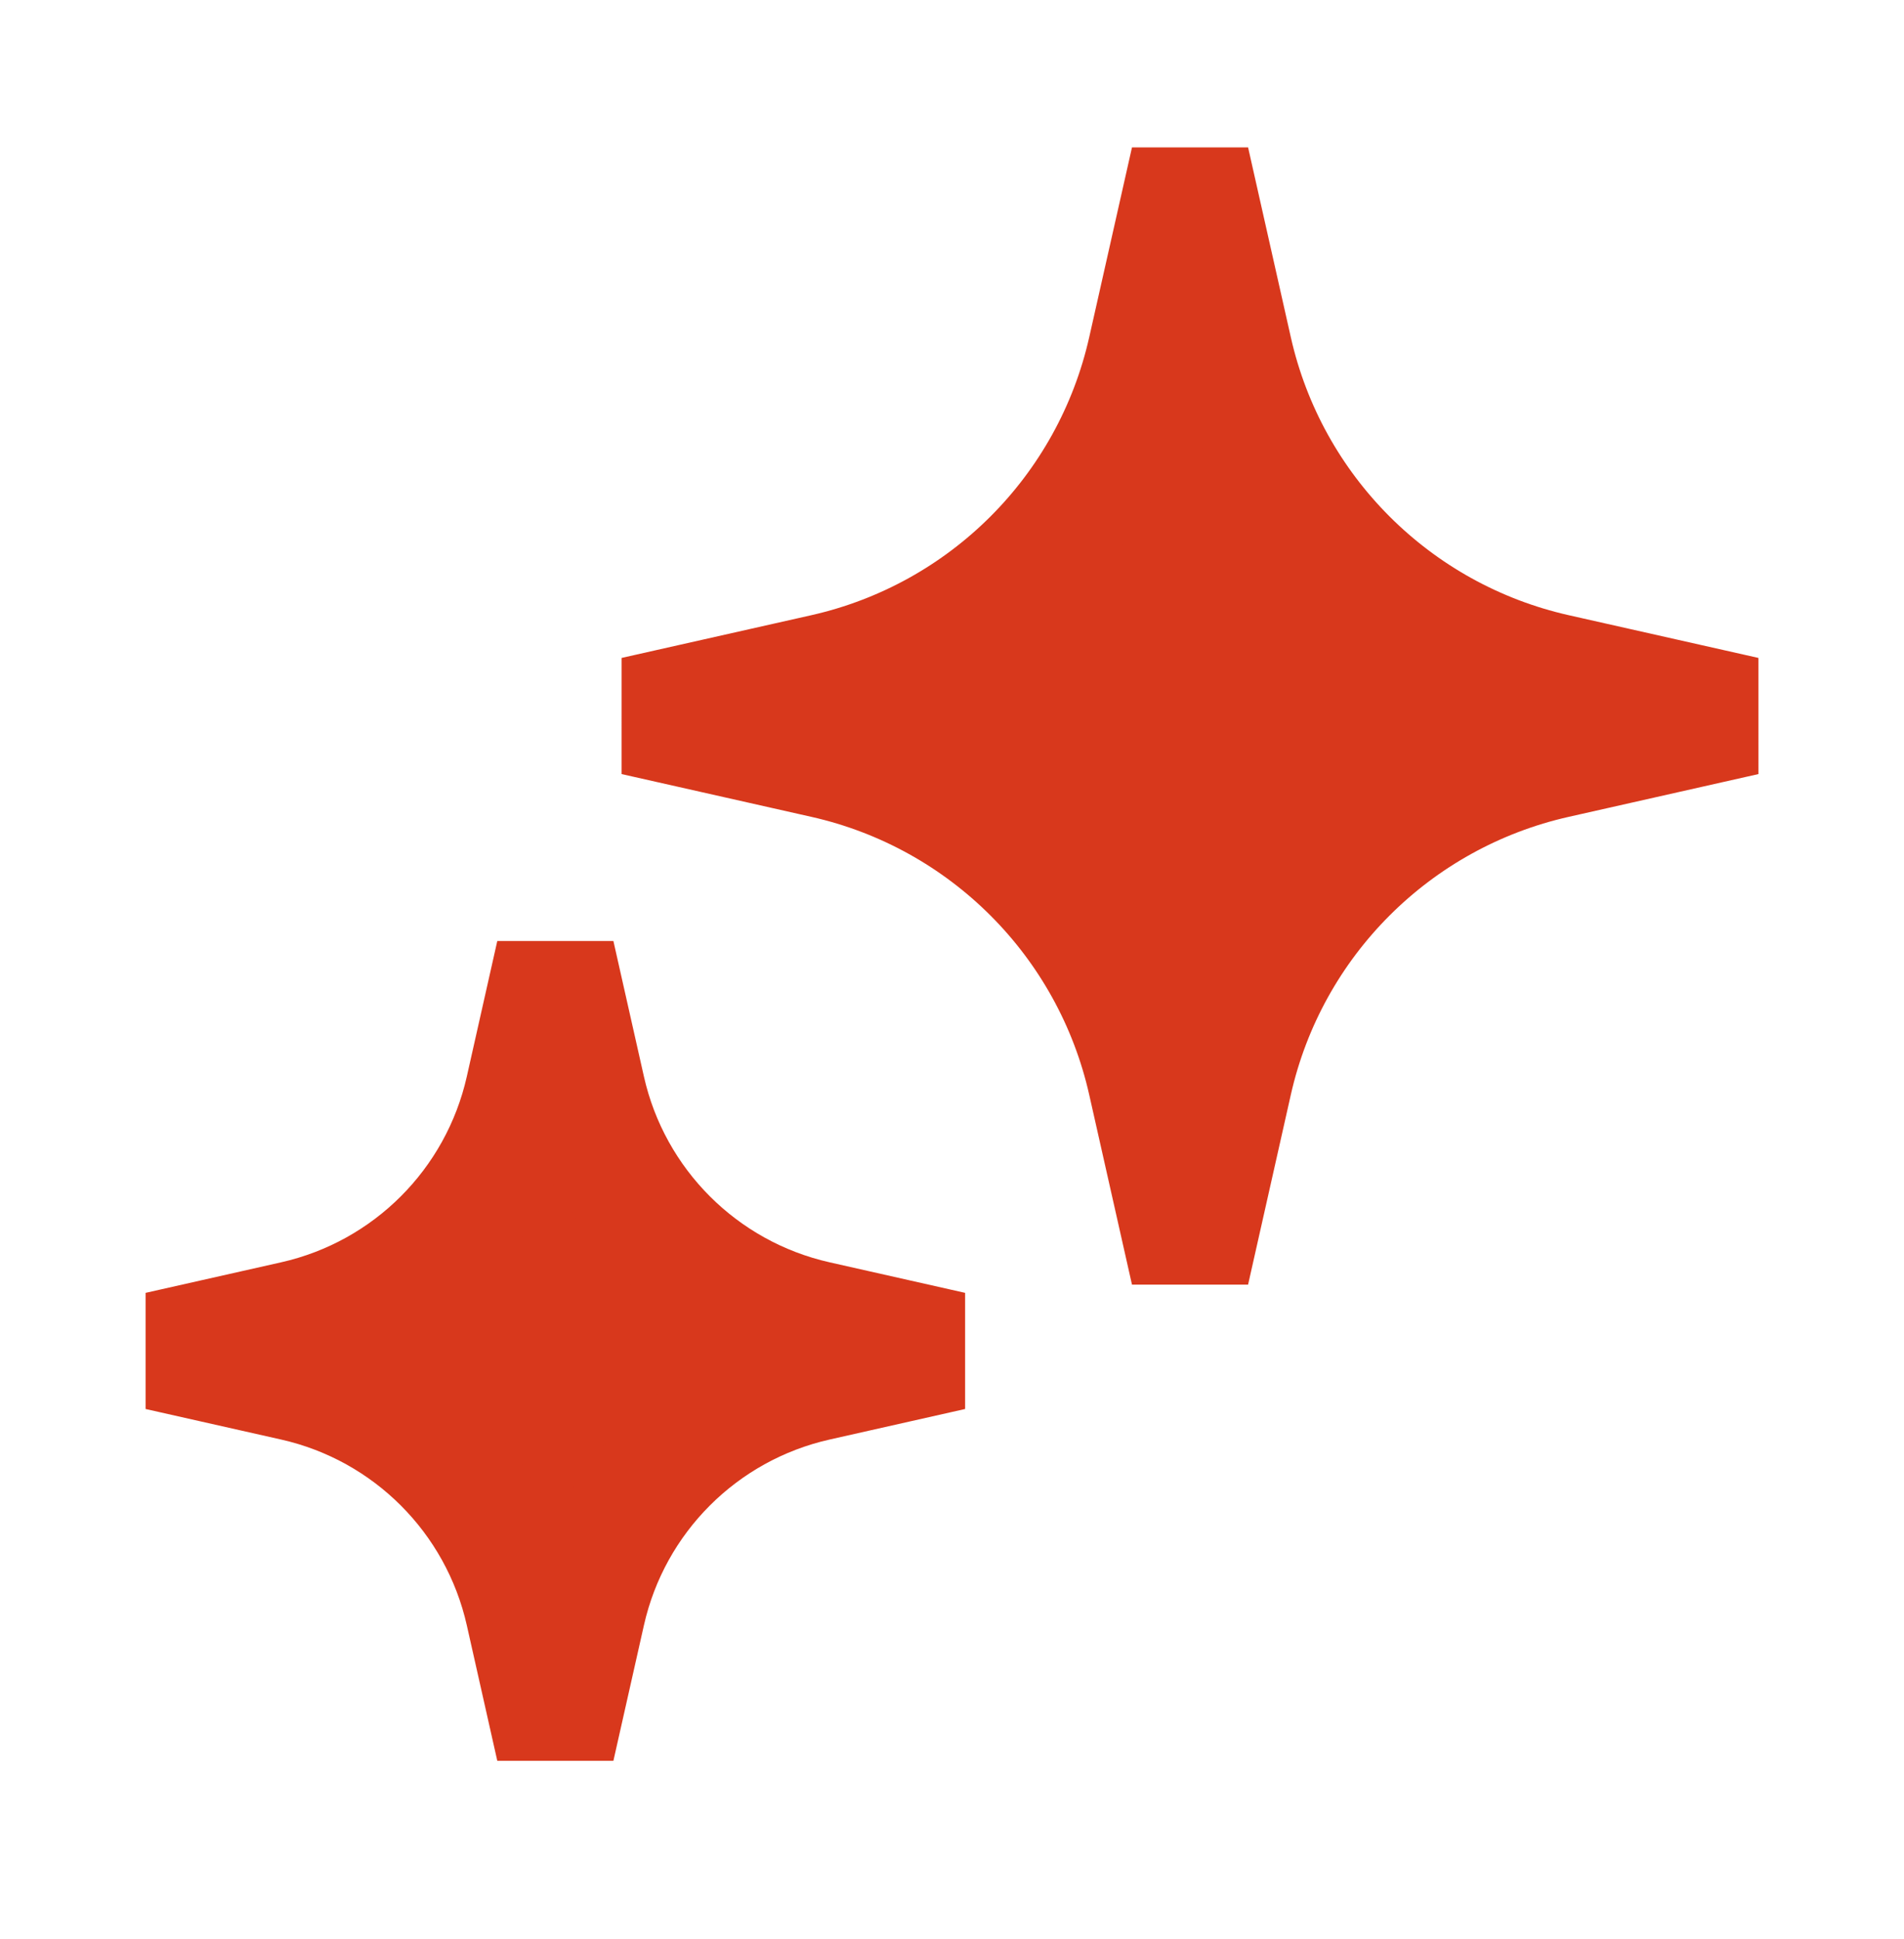 <svg xmlns="http://www.w3.org/2000/svg" fill="none" viewBox="0 0 55 56" height="56" width="55">
<path stroke-linejoin="bevel" stroke-width="3.438" stroke="#D8381C" fill="#D8381C" d="M34.376 4.634L35.61 10.114C36.657 14.763 40.288 18.393 44.937 19.441L50.417 20.675L44.937 21.91C40.288 22.957 36.657 26.587 35.61 31.236L34.376 36.717L33.141 31.236C32.094 26.587 28.464 22.957 23.815 21.91L18.334 20.675L23.815 19.441C28.463 18.393 32.094 14.763 33.141 10.114L34.376 4.634Z"></path>
<path stroke-linejoin="bevel" stroke-width="3.438" stroke="#D8381C" fill="#D8381C" d="M16.042 27.55L16.924 31.465C17.672 34.785 20.265 37.379 23.586 38.127L27.501 39.009L23.586 39.891C20.265 40.639 17.672 43.231 16.924 46.552L16.042 50.467L15.161 46.552C14.412 43.231 11.819 40.639 8.499 39.891L4.584 39.009L8.499 38.127C11.819 37.379 14.412 34.786 15.161 31.465L16.042 27.55Z"></path>
</svg>
